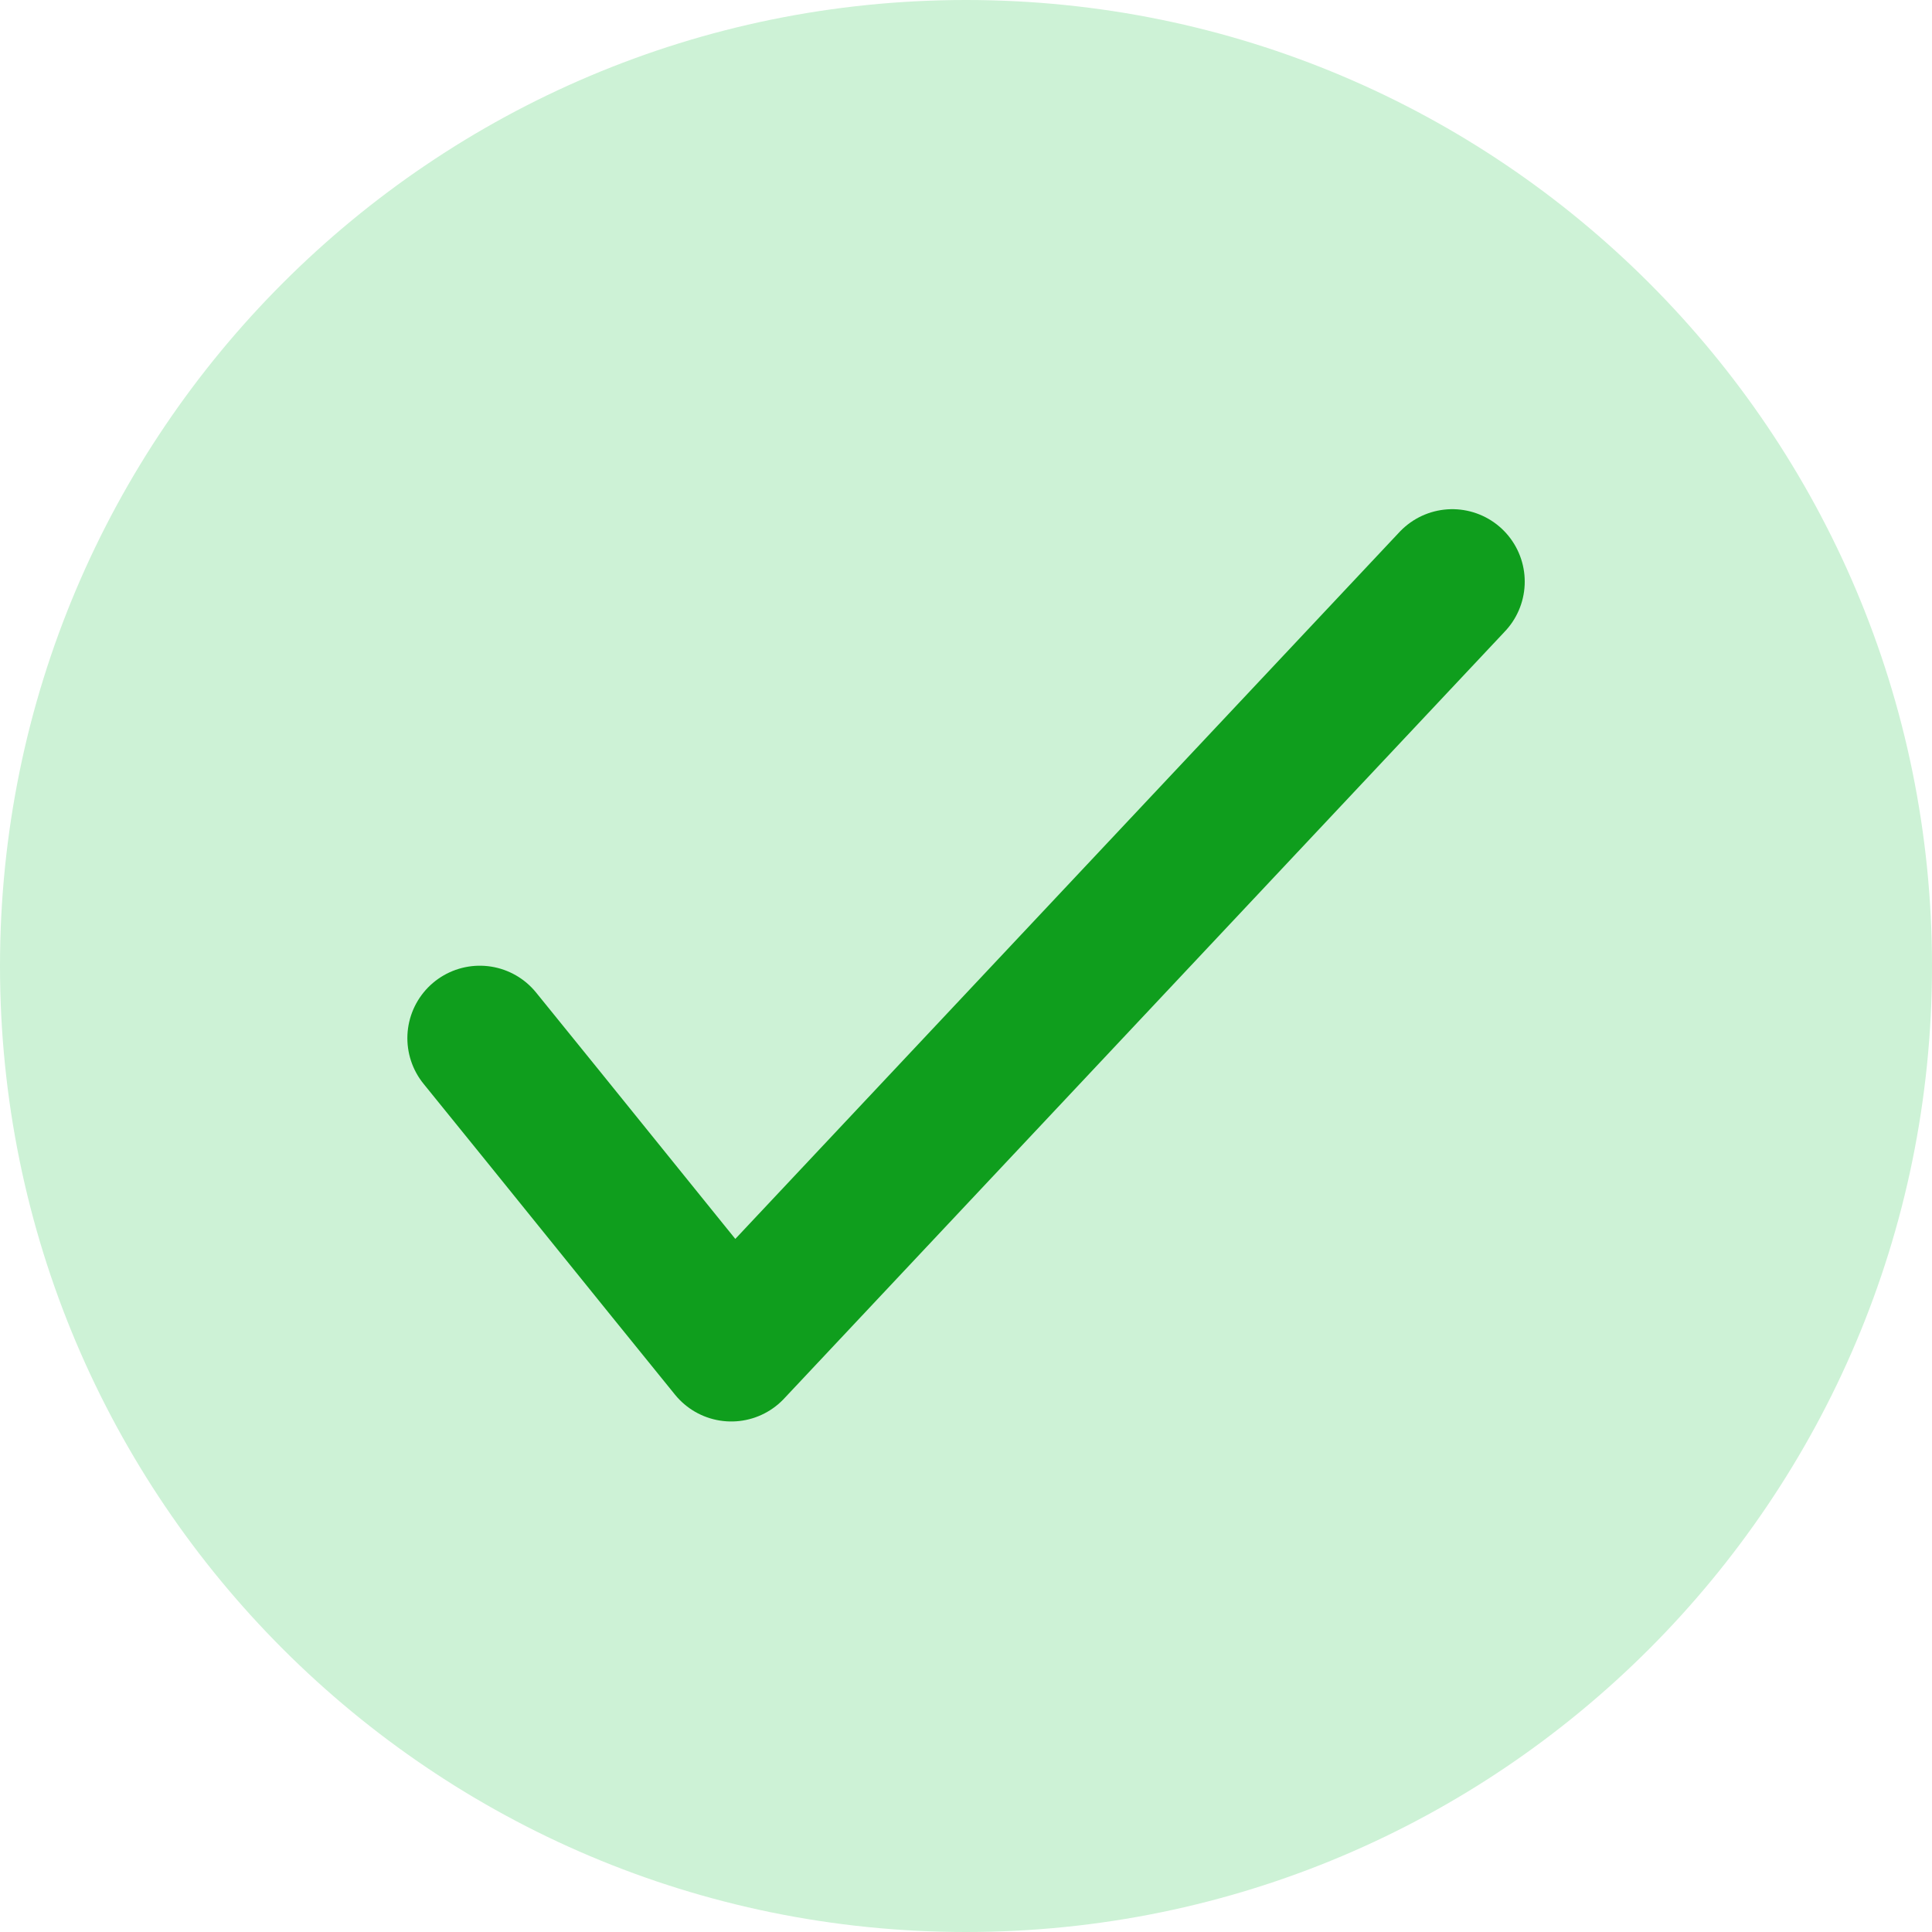 <?xml version="1.0" encoding="utf-8"?>
<svg xmlns="http://www.w3.org/2000/svg" fill="none" height="100%" overflow="visible" preserveAspectRatio="none" style="display: block;" viewBox="0 0 20 20" width="100%">
<g id="Frame 1000003055">
<path d="M10 20C15.523 20 20 15.523 20 10C20 4.477 15.523 0 10 0C4.477 0 0 4.477 0 10C0 15.523 4.477 20 10 20Z" fill="#CDF2D6" id="Vector"/>
<path d="M4.967 10.747C5.835 11.816 6.703 12.897 7.57 13.965C10.054 11.322 12.55 8.665 15.034 6.021" id="Vector_2" stroke="#0F9E1D" stroke-linecap="round" stroke-linejoin="round" stroke-miterlimit="10" stroke-width="1.5"/>
</g>
</svg>